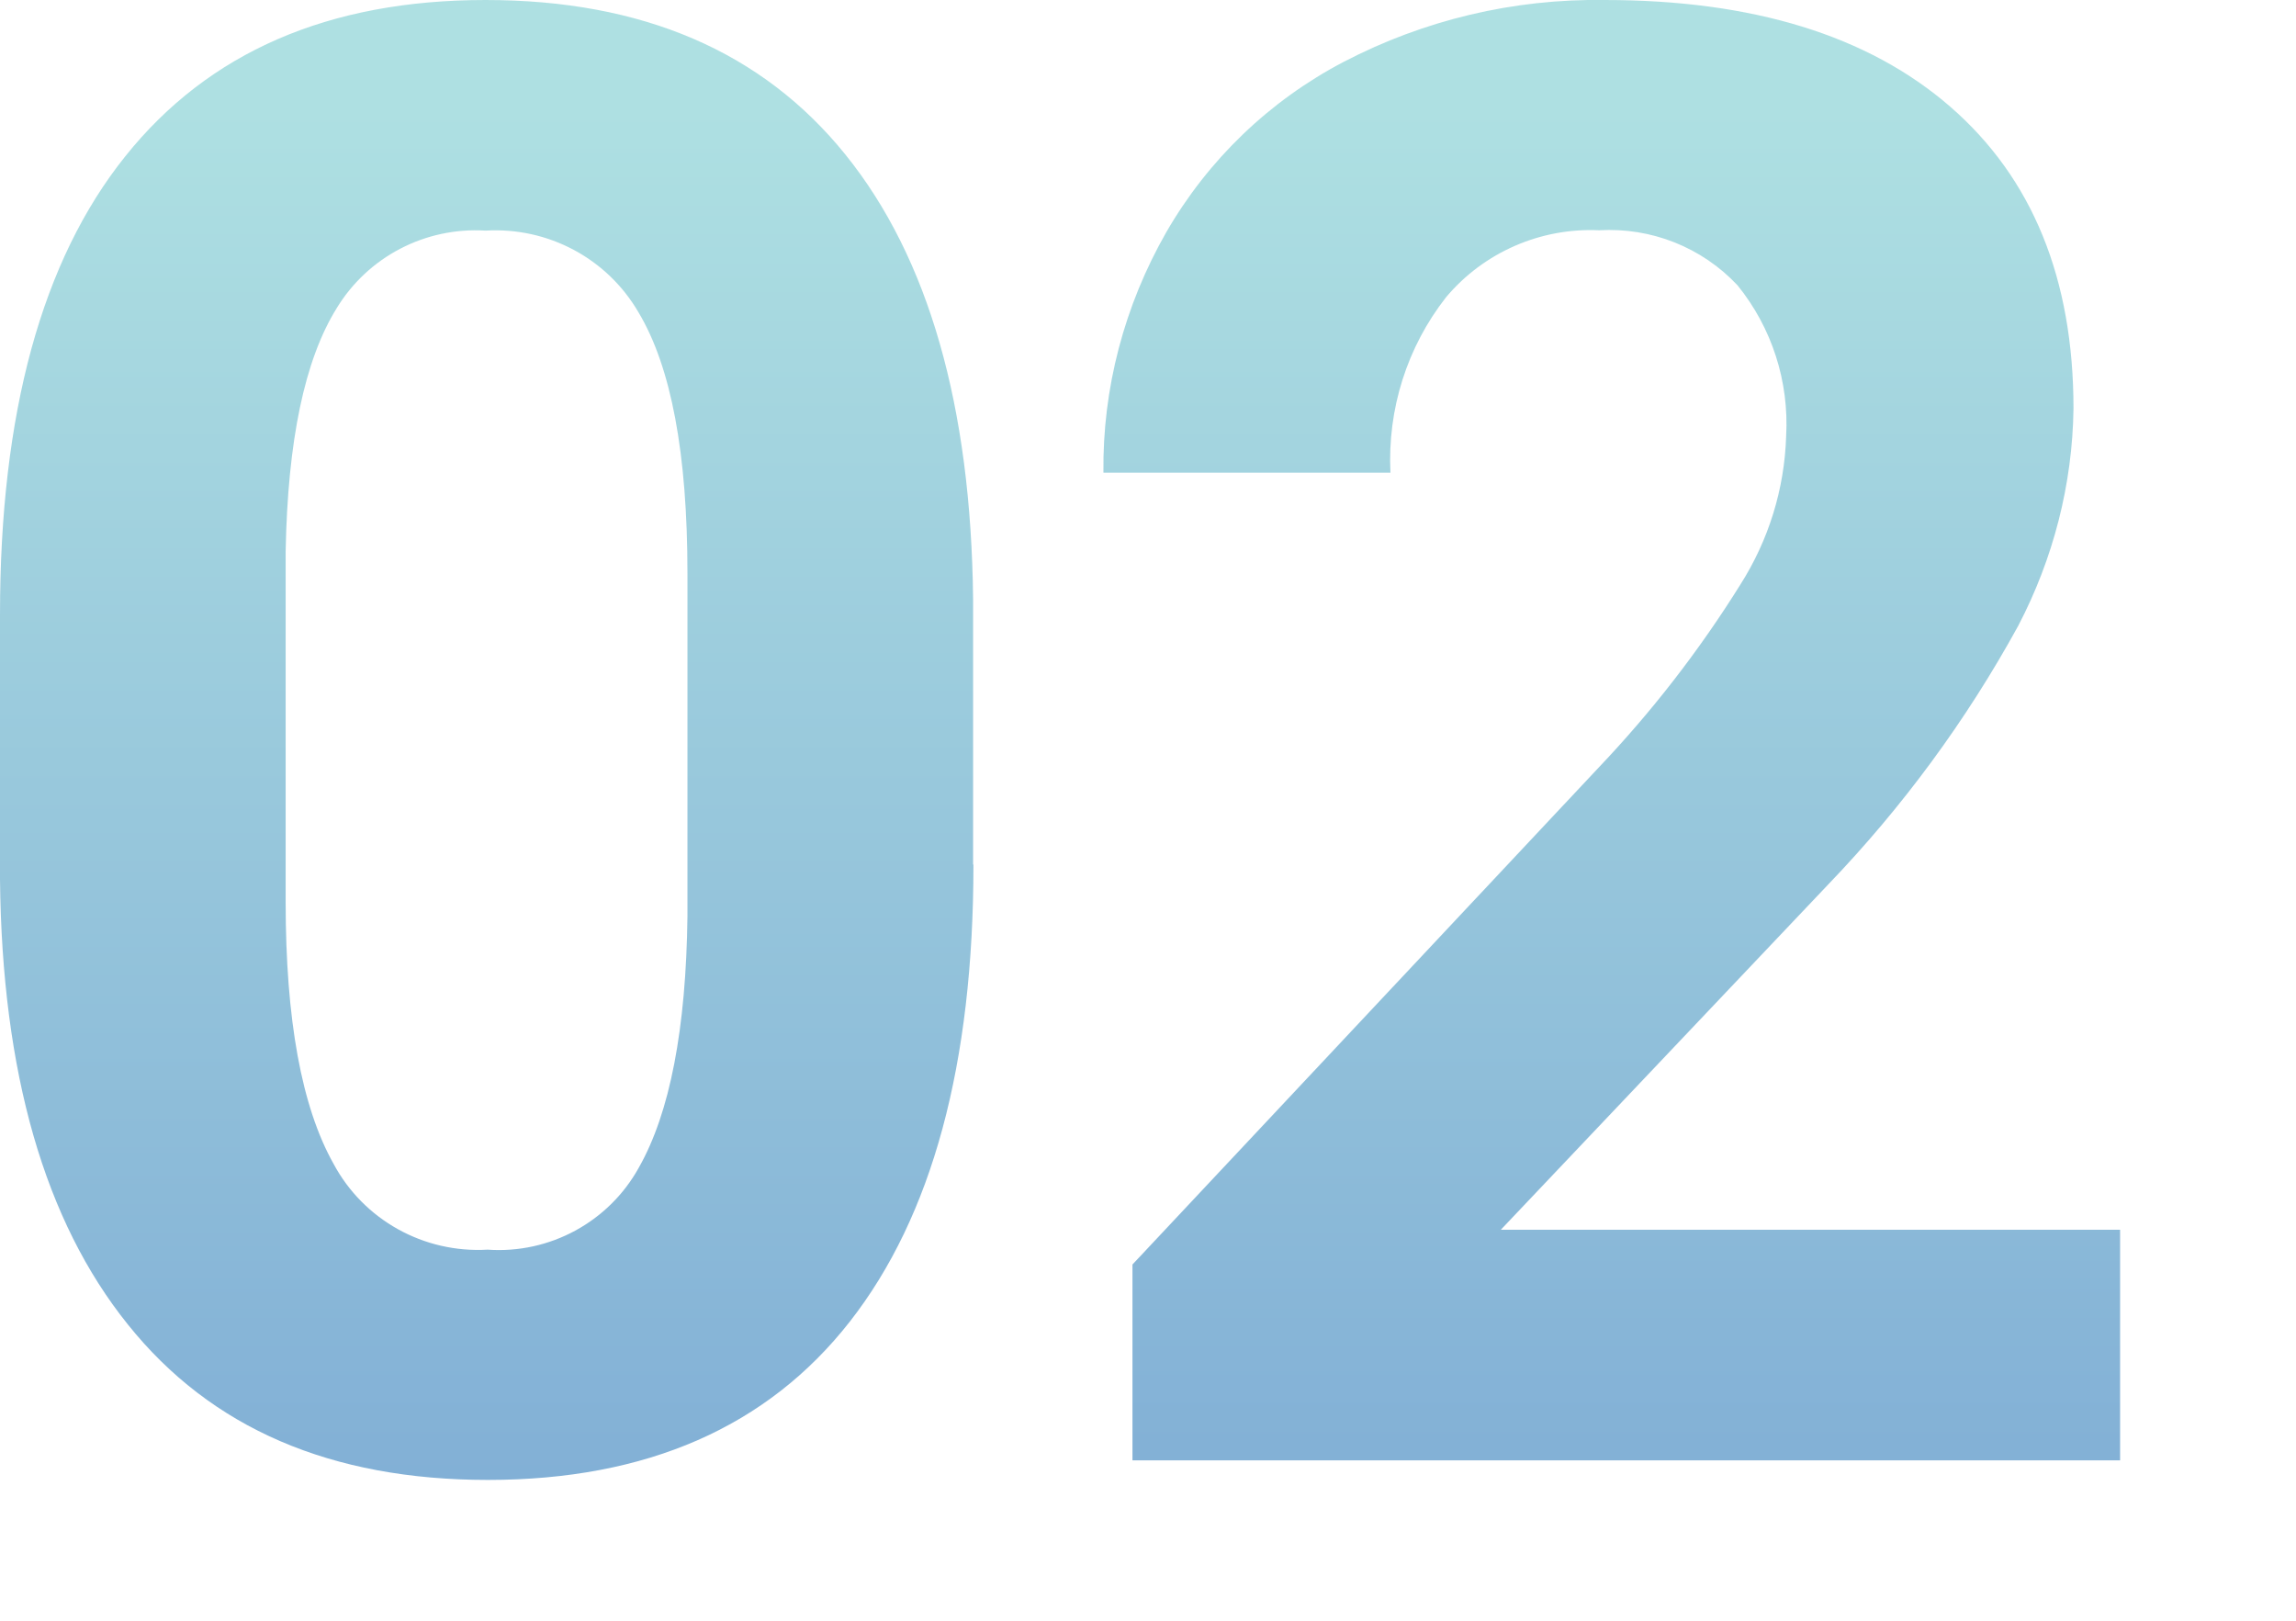 <svg id="a" xmlns="http://www.w3.org/2000/svg" width="68" height="48" xmlns:xlink="http://www.w3.org/1999/xlink" viewBox="0 0 68 48"><defs><linearGradient id="b" x1="-3.72" y1="2455.21" x2="-3.72" y2="2454.21" gradientTransform="translate(264.9 107614.31) scale(62.78 -43.83)" gradientUnits="userSpaceOnUse"><stop offset="0" stop-color="#5ec2c6"/><stop offset="1" stop-color="#005bac"/></linearGradient></defs><rect width="68" height="48" fill="none"/><path id="c" d="m28.83,25.61c0,5.9-1.22,10.41-3.66,13.53-2.44,3.12-6.02,4.69-10.72,4.69-4.65,0-8.2-1.53-10.66-4.6C1.32,36.16.06,31.77,0,26.05v-7.85C0,12.24,1.24,7.71,3.71,4.63,6.18,1.54,9.74,0,14.38,0c4.65,0,8.2,1.53,10.66,4.58s3.72,7.45,3.78,13.17v7.85Zm-8.47-8.63c0-3.54-.48-6.11-1.45-7.73-.93-1.6-2.68-2.53-4.53-2.42-1.78-.11-3.48.77-4.41,2.3-.95,1.53-1.45,3.93-1.51,7.2v10.38c0,3.48.47,6.07,1.42,7.76.89,1.66,2.67,2.65,4.56,2.54,1.84.13,3.59-.82,4.48-2.43.92-1.62,1.4-4.11,1.44-7.45v-10.15Zm42.42,26.27h-29.24v-5.8l13.8-14.71c1.58-1.66,2.99-3.48,4.2-5.42.84-1.32,1.31-2.83,1.36-4.4.09-1.62-.42-3.21-1.44-4.47-1.06-1.13-2.56-1.72-4.1-1.63-1.73-.08-3.41.65-4.53,1.98-1.16,1.48-1.74,3.32-1.65,5.2h-8.5c-.03-2.5.62-4.95,1.86-7.12,1.24-2.15,3.06-3.9,5.26-5.05C42.18.59,44.83-.04,47.52,0c4.39,0,7.81,1.05,10.24,3.16,2.43,2.11,3.65,5.09,3.65,8.94-.03,2.25-.6,4.45-1.64,6.44-1.53,2.79-3.42,5.36-5.62,7.65l-9.7,10.23h18.34v6.83Z" fill="url(#b)" isolation="isolate" opacity=".5"/></svg>